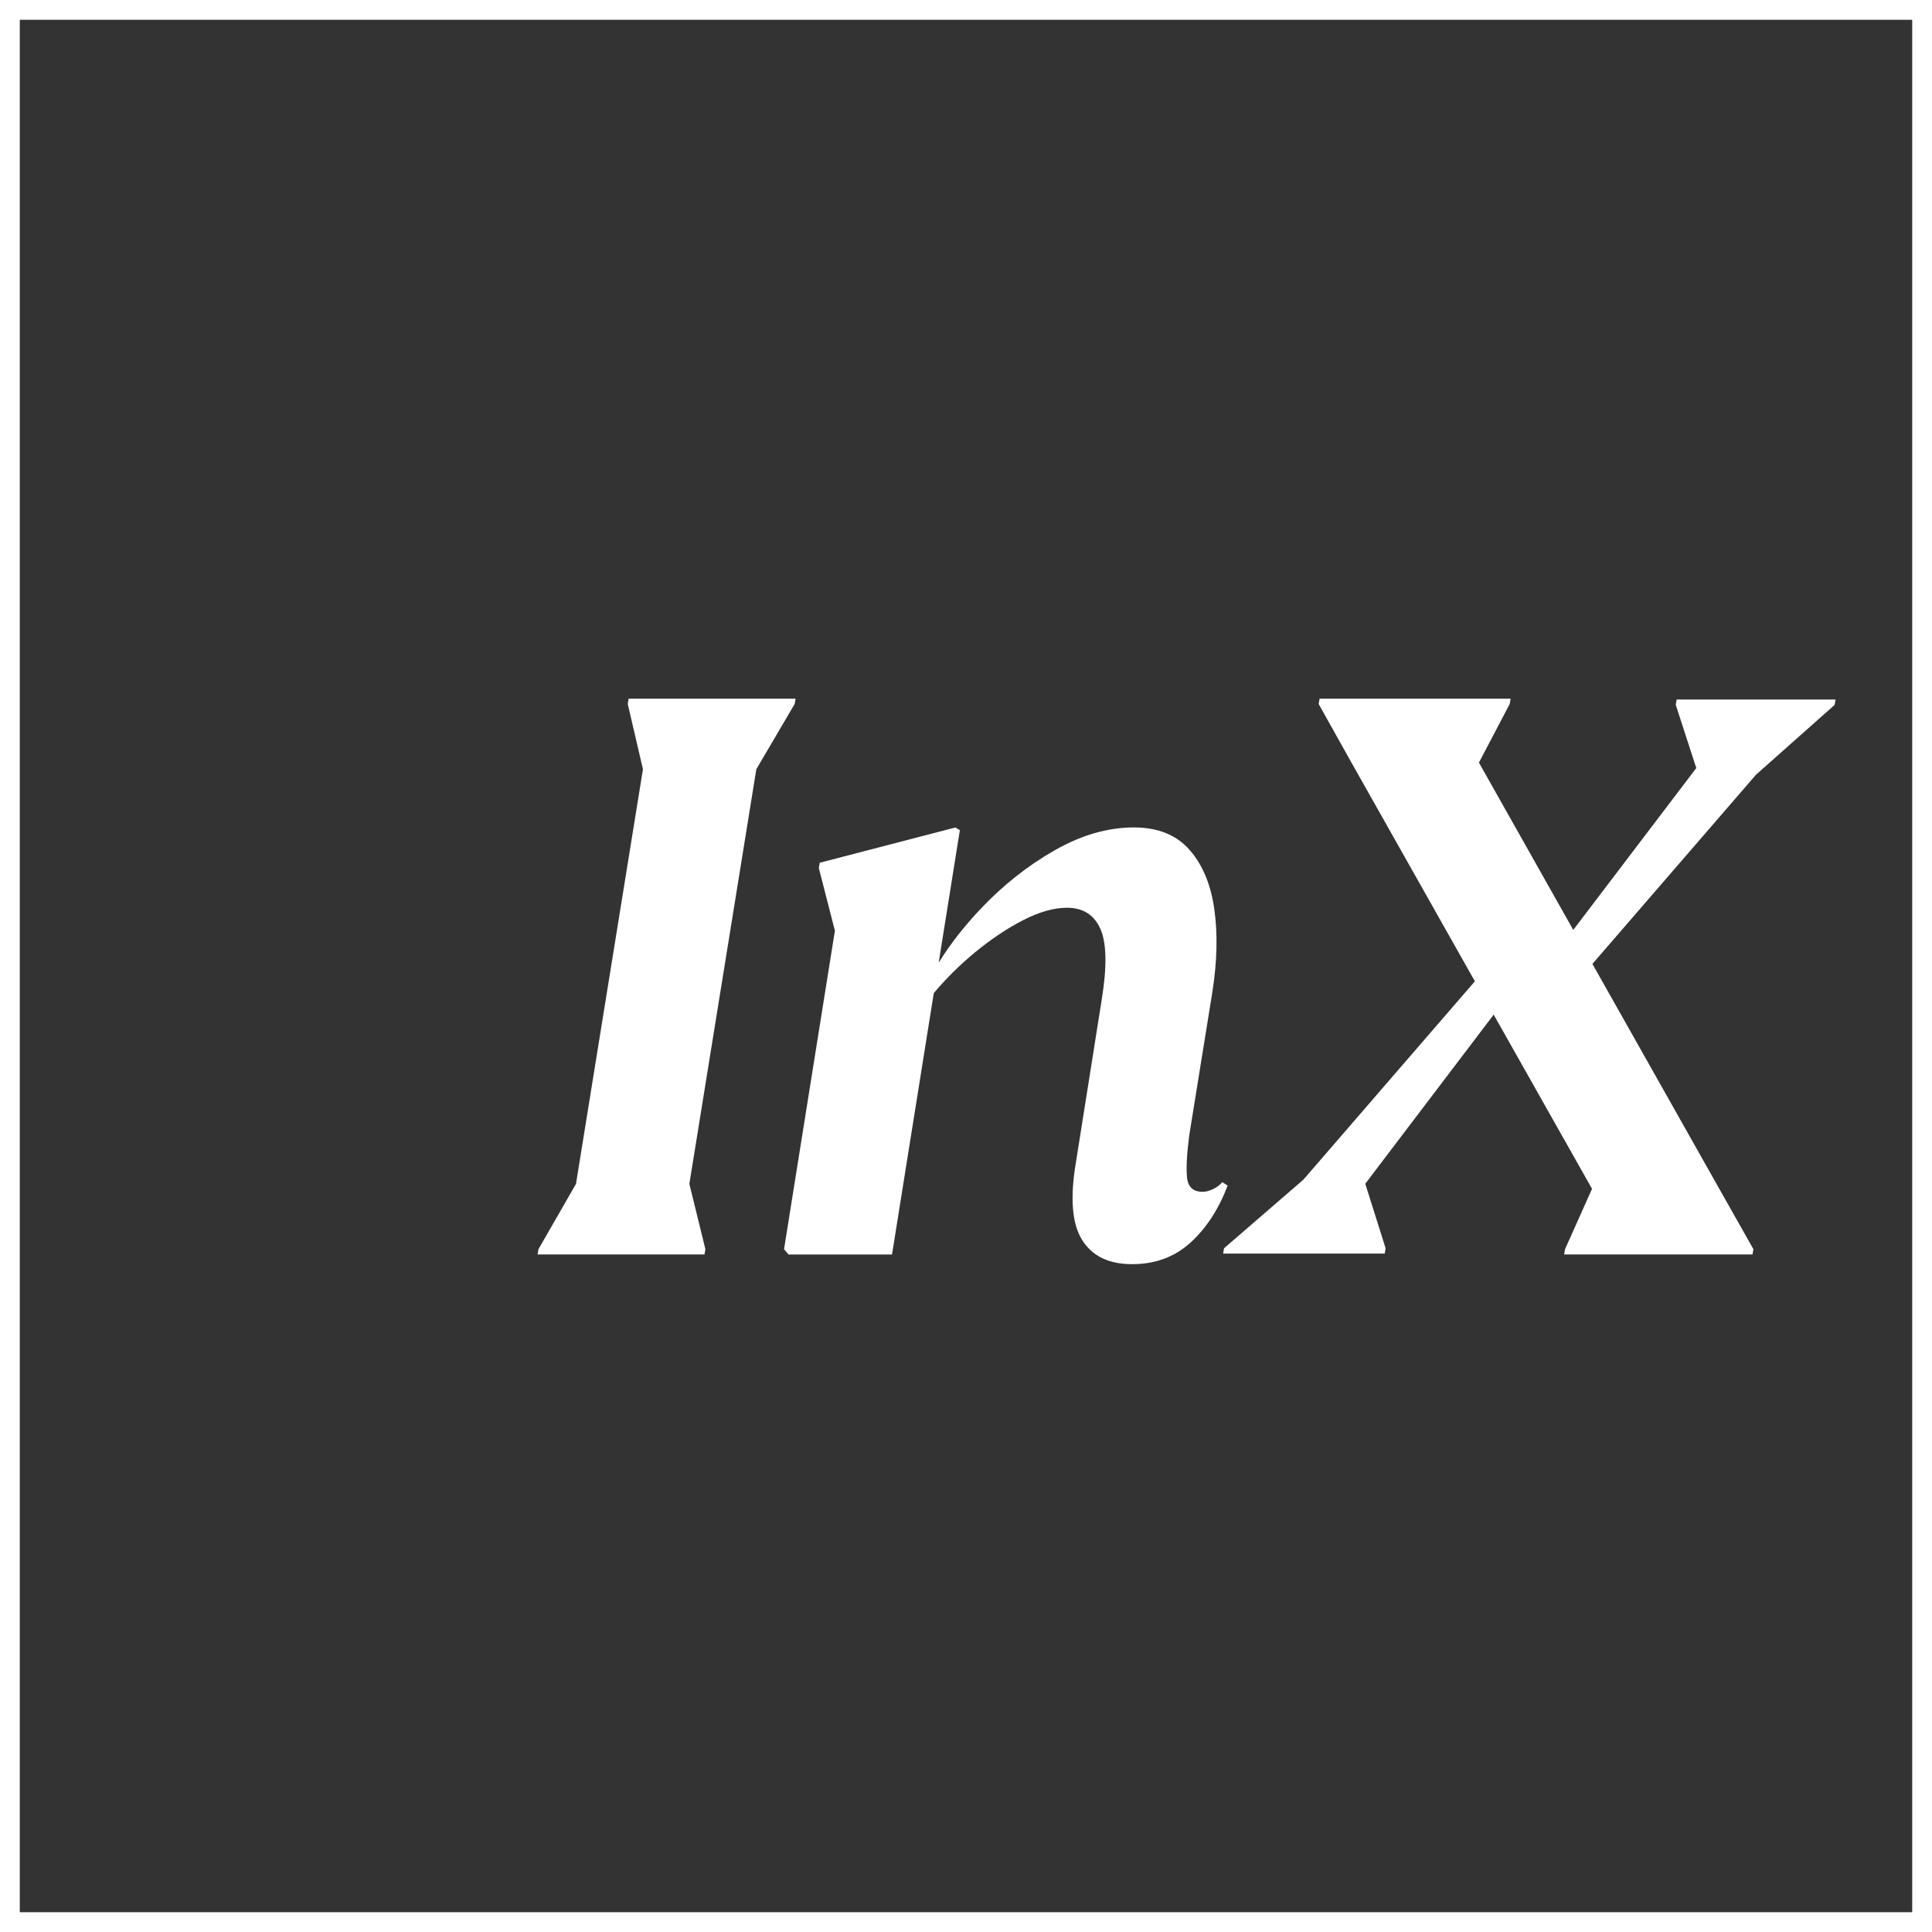 <?xml version="1.0" encoding="UTF-8"?>
<svg width="180px" height="180px" viewBox="0 0 180 180" version="1.1" xmlns="http://www.w3.org/2000/svg" xmlns:xlink="http://www.w3.org/1999/xlink">
    <rect x="0" y="0" width="180" height="180" fill="#333333" stroke="none"/>
    <title>Asset 1</title>
    <g id="Page-1" stroke="none" stroke-width="1" fill="none" fill-rule="evenodd">
        <g id="Splash1_TheINGroup_V1" transform="translate(-1110, -295)" fill="#ffffff" fill-rule="nonzero">
            <g id="Asset-1" transform="translate(1110, 295)">
                <path d="M180,180 L0,180 L0,0 L180,0 L180,180 Z M1.844,178.156 L178.156,178.156 L178.156,1.844 L1.844,1.844 L1.844,178.156 Z" id="Shape"></path>
                <polygon id="Path" points="74.038 65.587 74.121 65.093 58.569 65.093 58.486 65.587 59.902 71.668 53.663 110.301 50.169 116.382 50.086 116.876 65.637 116.876 65.72 116.382 64.226 110.301 70.465 71.668"></polygon>
                <path d="M113.874,110.135 C113.653,110.411 113.362,110.628 113.003,110.794 C112.643,110.96 112.325,111.038 112.048,111.038 C111.158,111.038 110.674,110.587 110.591,109.683 C110.508,108.779 110.577,107.479 110.799,105.778 L112.961,92.379 C113.404,89.53 113.459,86.952 113.127,84.652 C112.795,82.351 112.016,80.516 110.799,79.147 C109.577,77.777 107.857,77.09 105.644,77.09 C103.205,77.09 100.738,77.805 98.244,79.23 C95.749,80.654 93.463,82.462 91.383,84.656 C89.834,86.288 88.525,87.967 87.455,89.691 L89.428,77.344 L89.013,77.095 L76.371,80.382 L76.288,80.876 L77.786,86.713 L73.047,116.387 L73.462,116.88 L83.107,116.88 L86.998,92.527 C88.156,91.153 89.438,89.885 90.839,88.727 C92.338,87.496 93.831,86.496 95.33,85.726 C96.828,84.961 98.184,84.573 99.406,84.573 C100.904,84.573 101.942,85.233 102.523,86.547 C103.103,87.861 103.145,90.055 102.647,93.121 L100.236,108.327 C99.682,111.615 99.876,114.012 100.817,115.52 C101.757,117.028 103.311,117.779 105.473,117.779 C107.636,117.779 109.452,117.106 110.923,115.764 C112.389,114.423 113.542,112.657 114.377,110.462 L113.879,110.135 L113.874,110.135 Z" id="Path"></path>
                <polygon id="Path" points="170.931 65.67 171.014 65.176 156.209 65.176 156.126 65.67 158.039 71.557 146.577 86.639 137.789 71.05 140.657 65.587 140.74 65.093 122.943 65.093 122.856 65.587 125.935 71.092 137.411 91.425 121.431 109.909 114.04 116.299 113.957 116.793 129.011 116.793 129.094 116.299 127.199 110.287 139.163 94.532 148.325 110.762 145.812 116.382 145.729 116.876 163.277 116.876 163.36 116.382 160.202 110.794 148.362 89.806 163.6 72.18"></polygon>
            </g>
        </g>
    </g>
</svg>